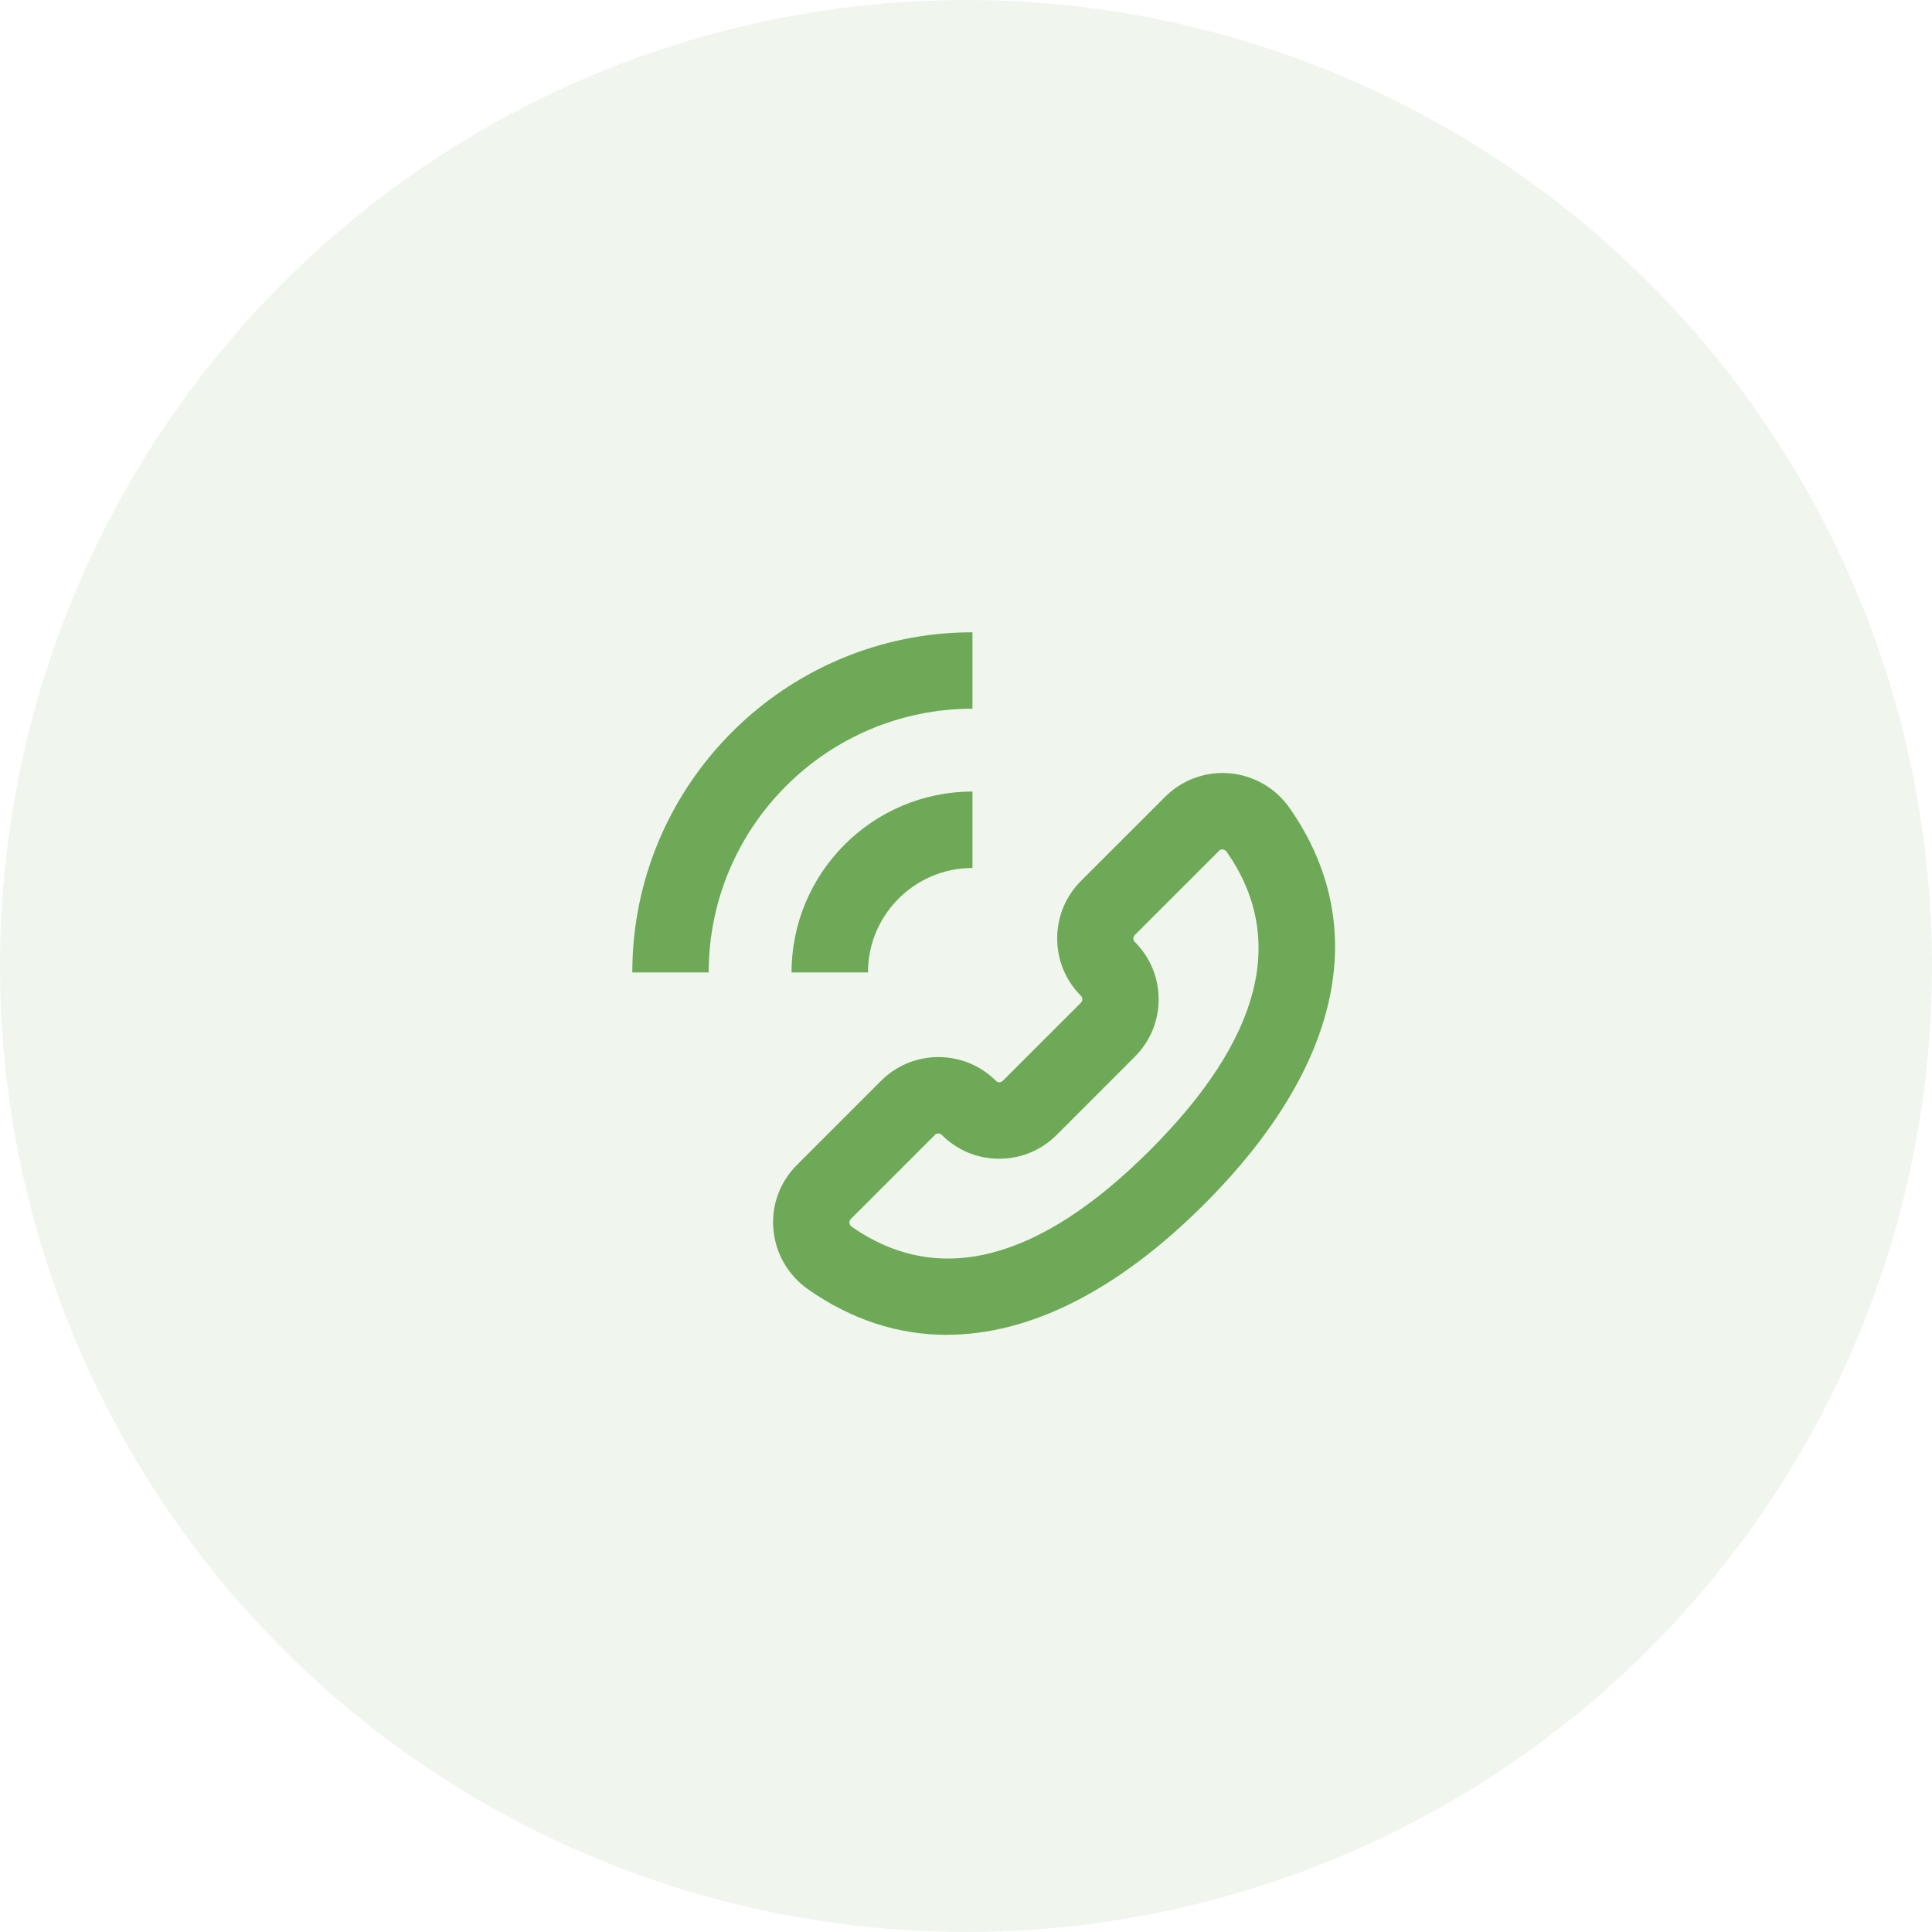 <svg width="55" height="55" viewBox="0 0 55 55" fill="none" xmlns="http://www.w3.org/2000/svg">
<circle opacity="0.1" cx="27.5" cy="27.5" r="27.5" fill="#6DA956"/>
<g clip-path="url(#clip0_293_3)">
<path d="M20.175 27.684H18C18 22.343 22.345 18 27.684 18V20.175C23.543 20.175 20.175 23.543 20.175 27.684Z" fill="#6DA956"/>
<path d="M24.709 27.684H22.534C22.534 24.846 24.844 22.534 27.684 22.534V24.709C26.044 24.709 24.709 26.042 24.709 27.684Z" fill="#6DA956"/>
<path d="M26.949 38C25.573 38 24.246 37.572 23.009 36.708C22.439 36.31 22.078 35.688 22.017 34.999C21.956 34.318 22.2 33.649 22.685 33.166L25.081 30.769C25.983 29.867 27.449 29.867 28.352 30.769C28.406 30.824 28.493 30.824 28.547 30.769L30.772 28.545C30.826 28.49 30.826 28.403 30.772 28.349C30.335 27.912 30.096 27.331 30.096 26.714C30.096 26.096 30.337 25.515 30.774 25.078L33.171 22.682C33.656 22.197 34.323 21.956 35.006 22.014C35.695 22.075 36.317 22.436 36.715 23.006C39.057 26.366 38.194 30.367 34.286 34.277C31.818 36.745 29.313 37.998 26.958 37.998L26.949 38ZM26.714 32.266C26.679 32.266 26.642 32.279 26.616 32.307L24.22 34.703C24.22 34.703 24.176 34.747 24.181 34.808C24.183 34.84 24.198 34.888 24.25 34.925C26.716 36.643 29.572 35.908 32.74 32.742C35.908 29.573 36.644 26.718 34.923 24.252C34.886 24.2 34.841 24.185 34.806 24.182C34.743 24.176 34.712 24.211 34.702 24.222L32.305 26.618C32.279 26.644 32.264 26.679 32.264 26.716C32.264 26.753 32.277 26.788 32.305 26.814C32.742 27.251 32.984 27.831 32.984 28.449C32.984 29.067 32.742 29.647 32.305 30.084L30.081 32.309C29.643 32.746 29.063 32.987 28.445 32.987C27.828 32.987 27.247 32.746 26.81 32.309C26.784 32.283 26.747 32.268 26.712 32.268L26.714 32.266Z" fill="#6DA956"/>
</g>
<defs>
<clipPath id="clip0_293_3">
<rect width="20" height="20" fill="white" transform="translate(18 18)"/>
</clipPath>
</defs>
</svg>
